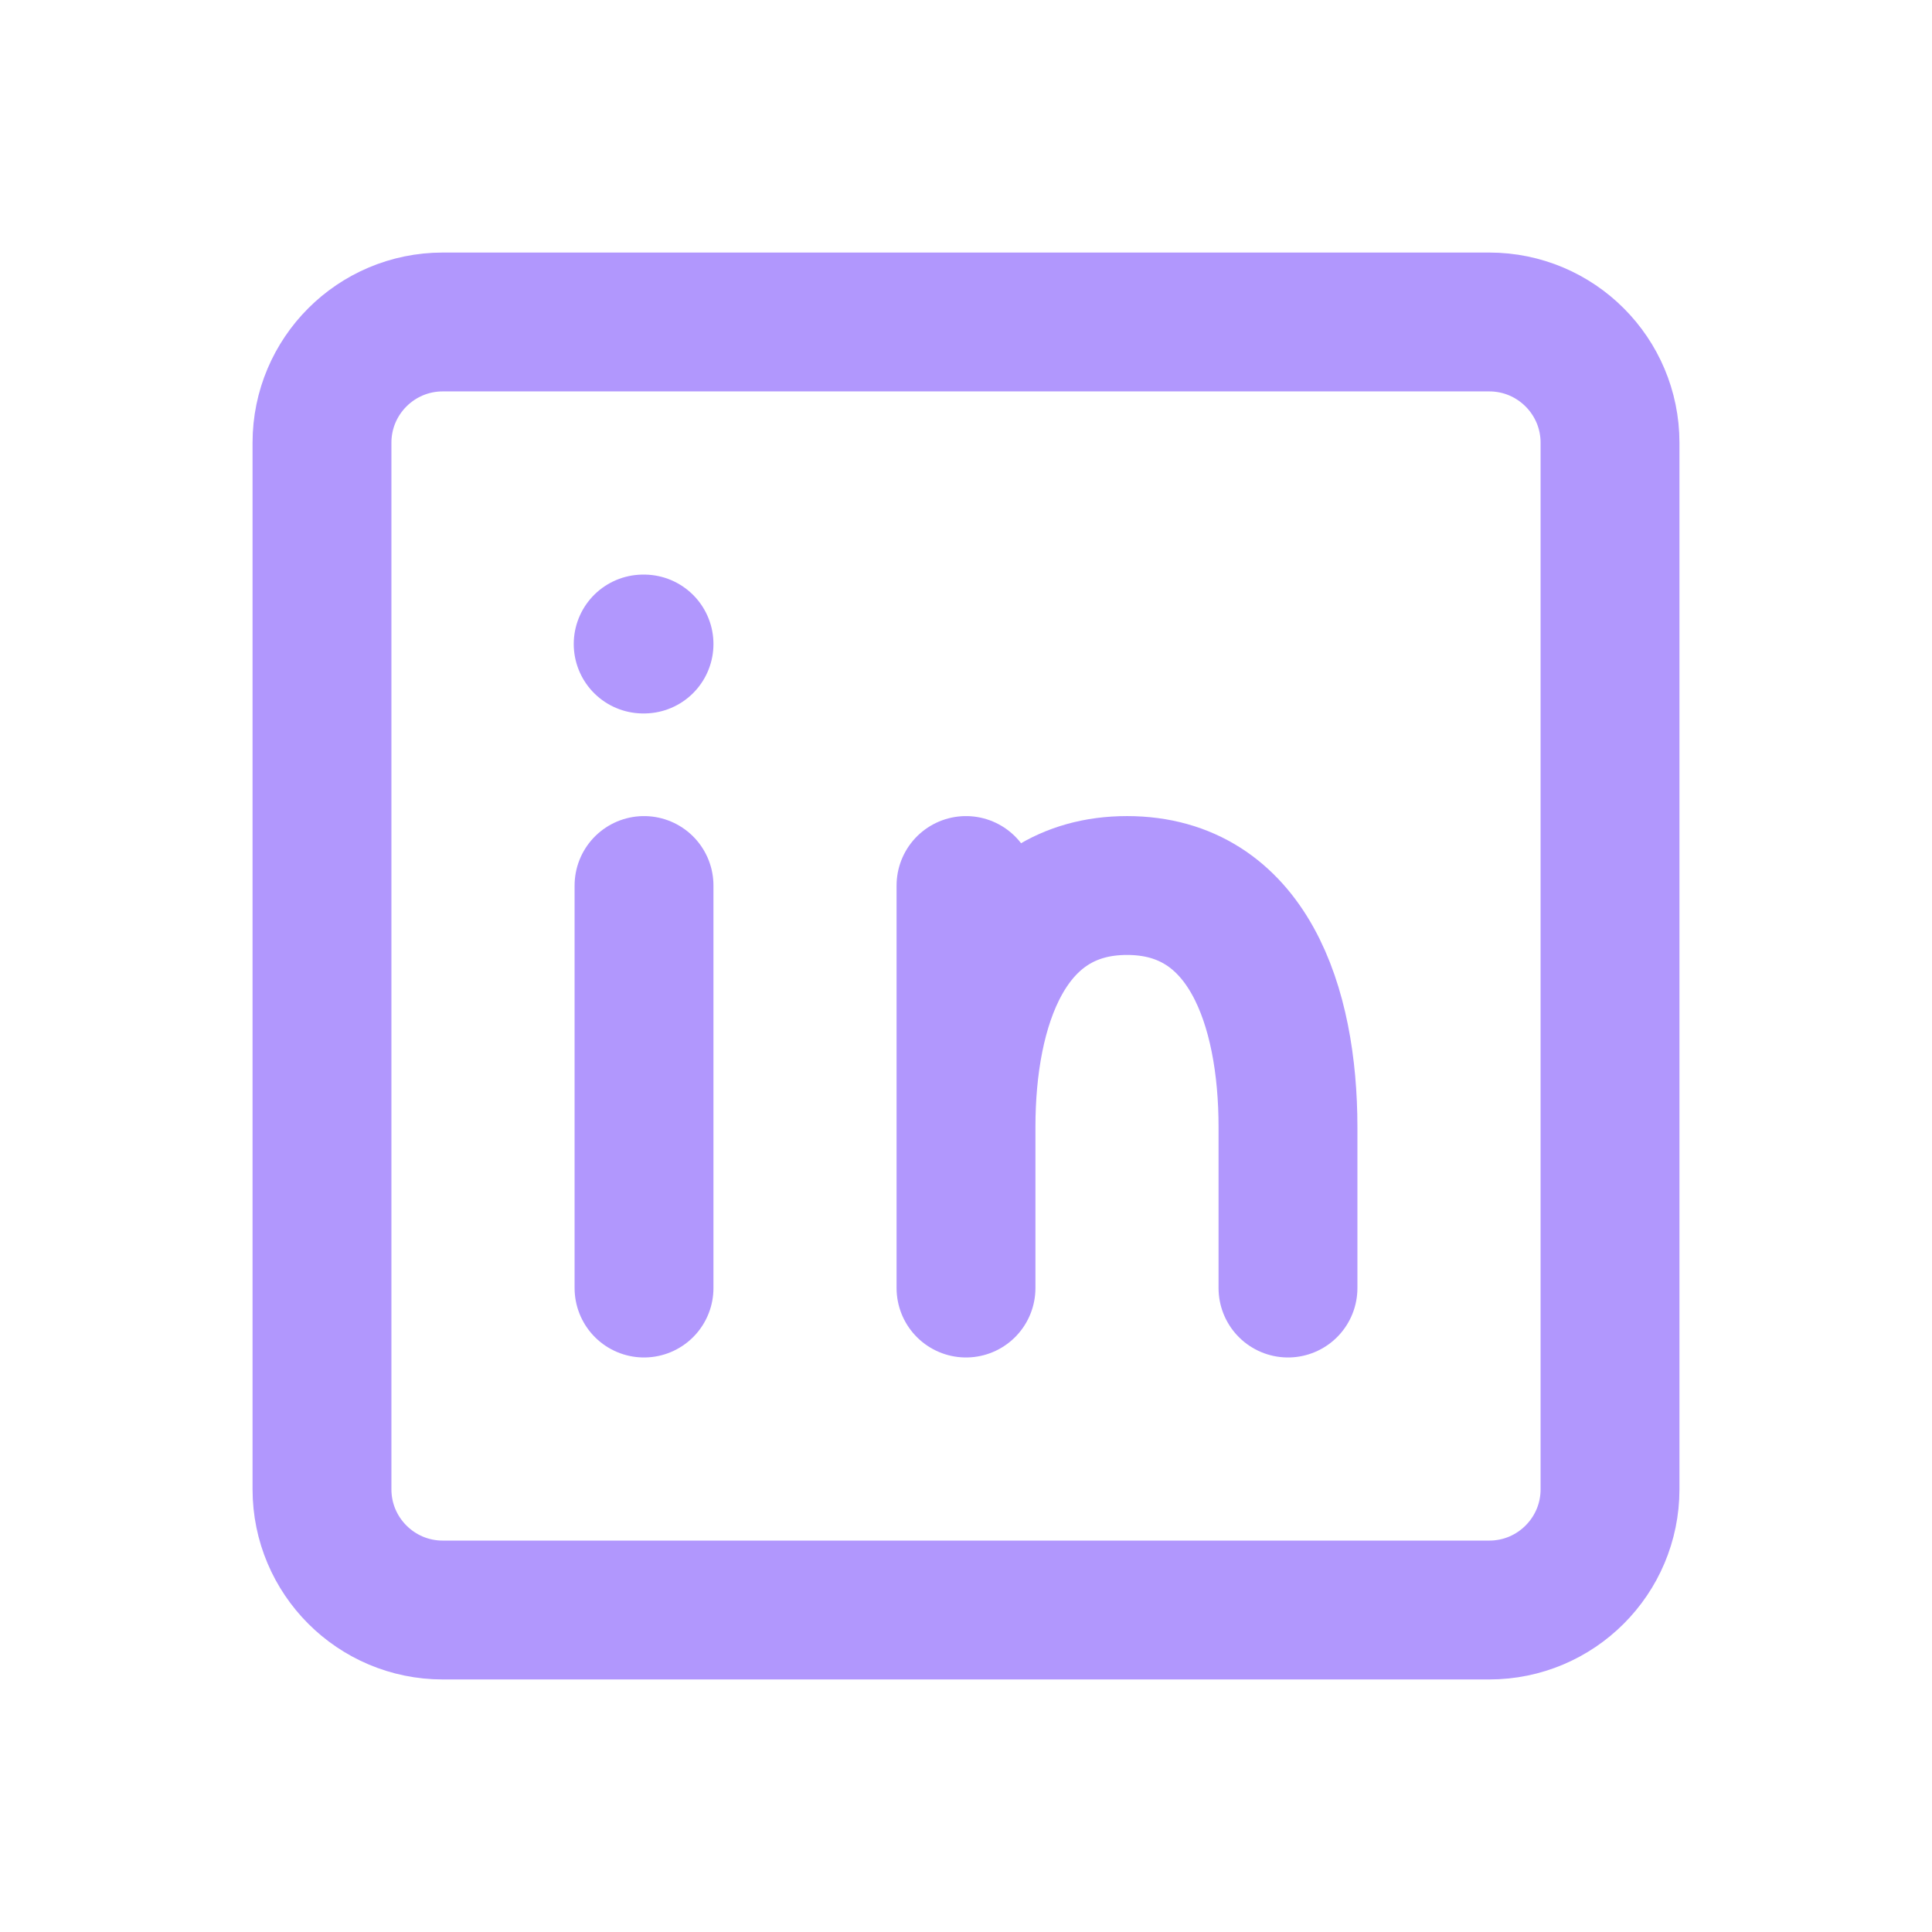 <svg width="32" height="32" viewBox="0 0 32 32" fill="none" xmlns="http://www.w3.org/2000/svg">
<g id="linkedin">
<path id="Icon" d="M10.667 21.334V14.667M16 21.334V18.667M16 14.667V18.667M21.333 21.334V18.667C21.333 16.667 20.667 14.667 18.667 14.667C16.667 14.667 16 16.667 16 18.667M10.653 10.667H10.667M7.333 26.667H24.667C25.771 26.667 26.667 25.771 26.667 24.667V7.333C26.667 6.229 25.771 5.333 24.667 5.333H7.333C6.229 5.333 5.333 6.229 5.333 7.333V24.667C5.333 25.771 6.229 26.667 7.333 26.667Z" stroke="#B197FD" stroke-width="2.3" stroke-linecap="round" stroke-linejoin="round"/>
</g>
</svg>
